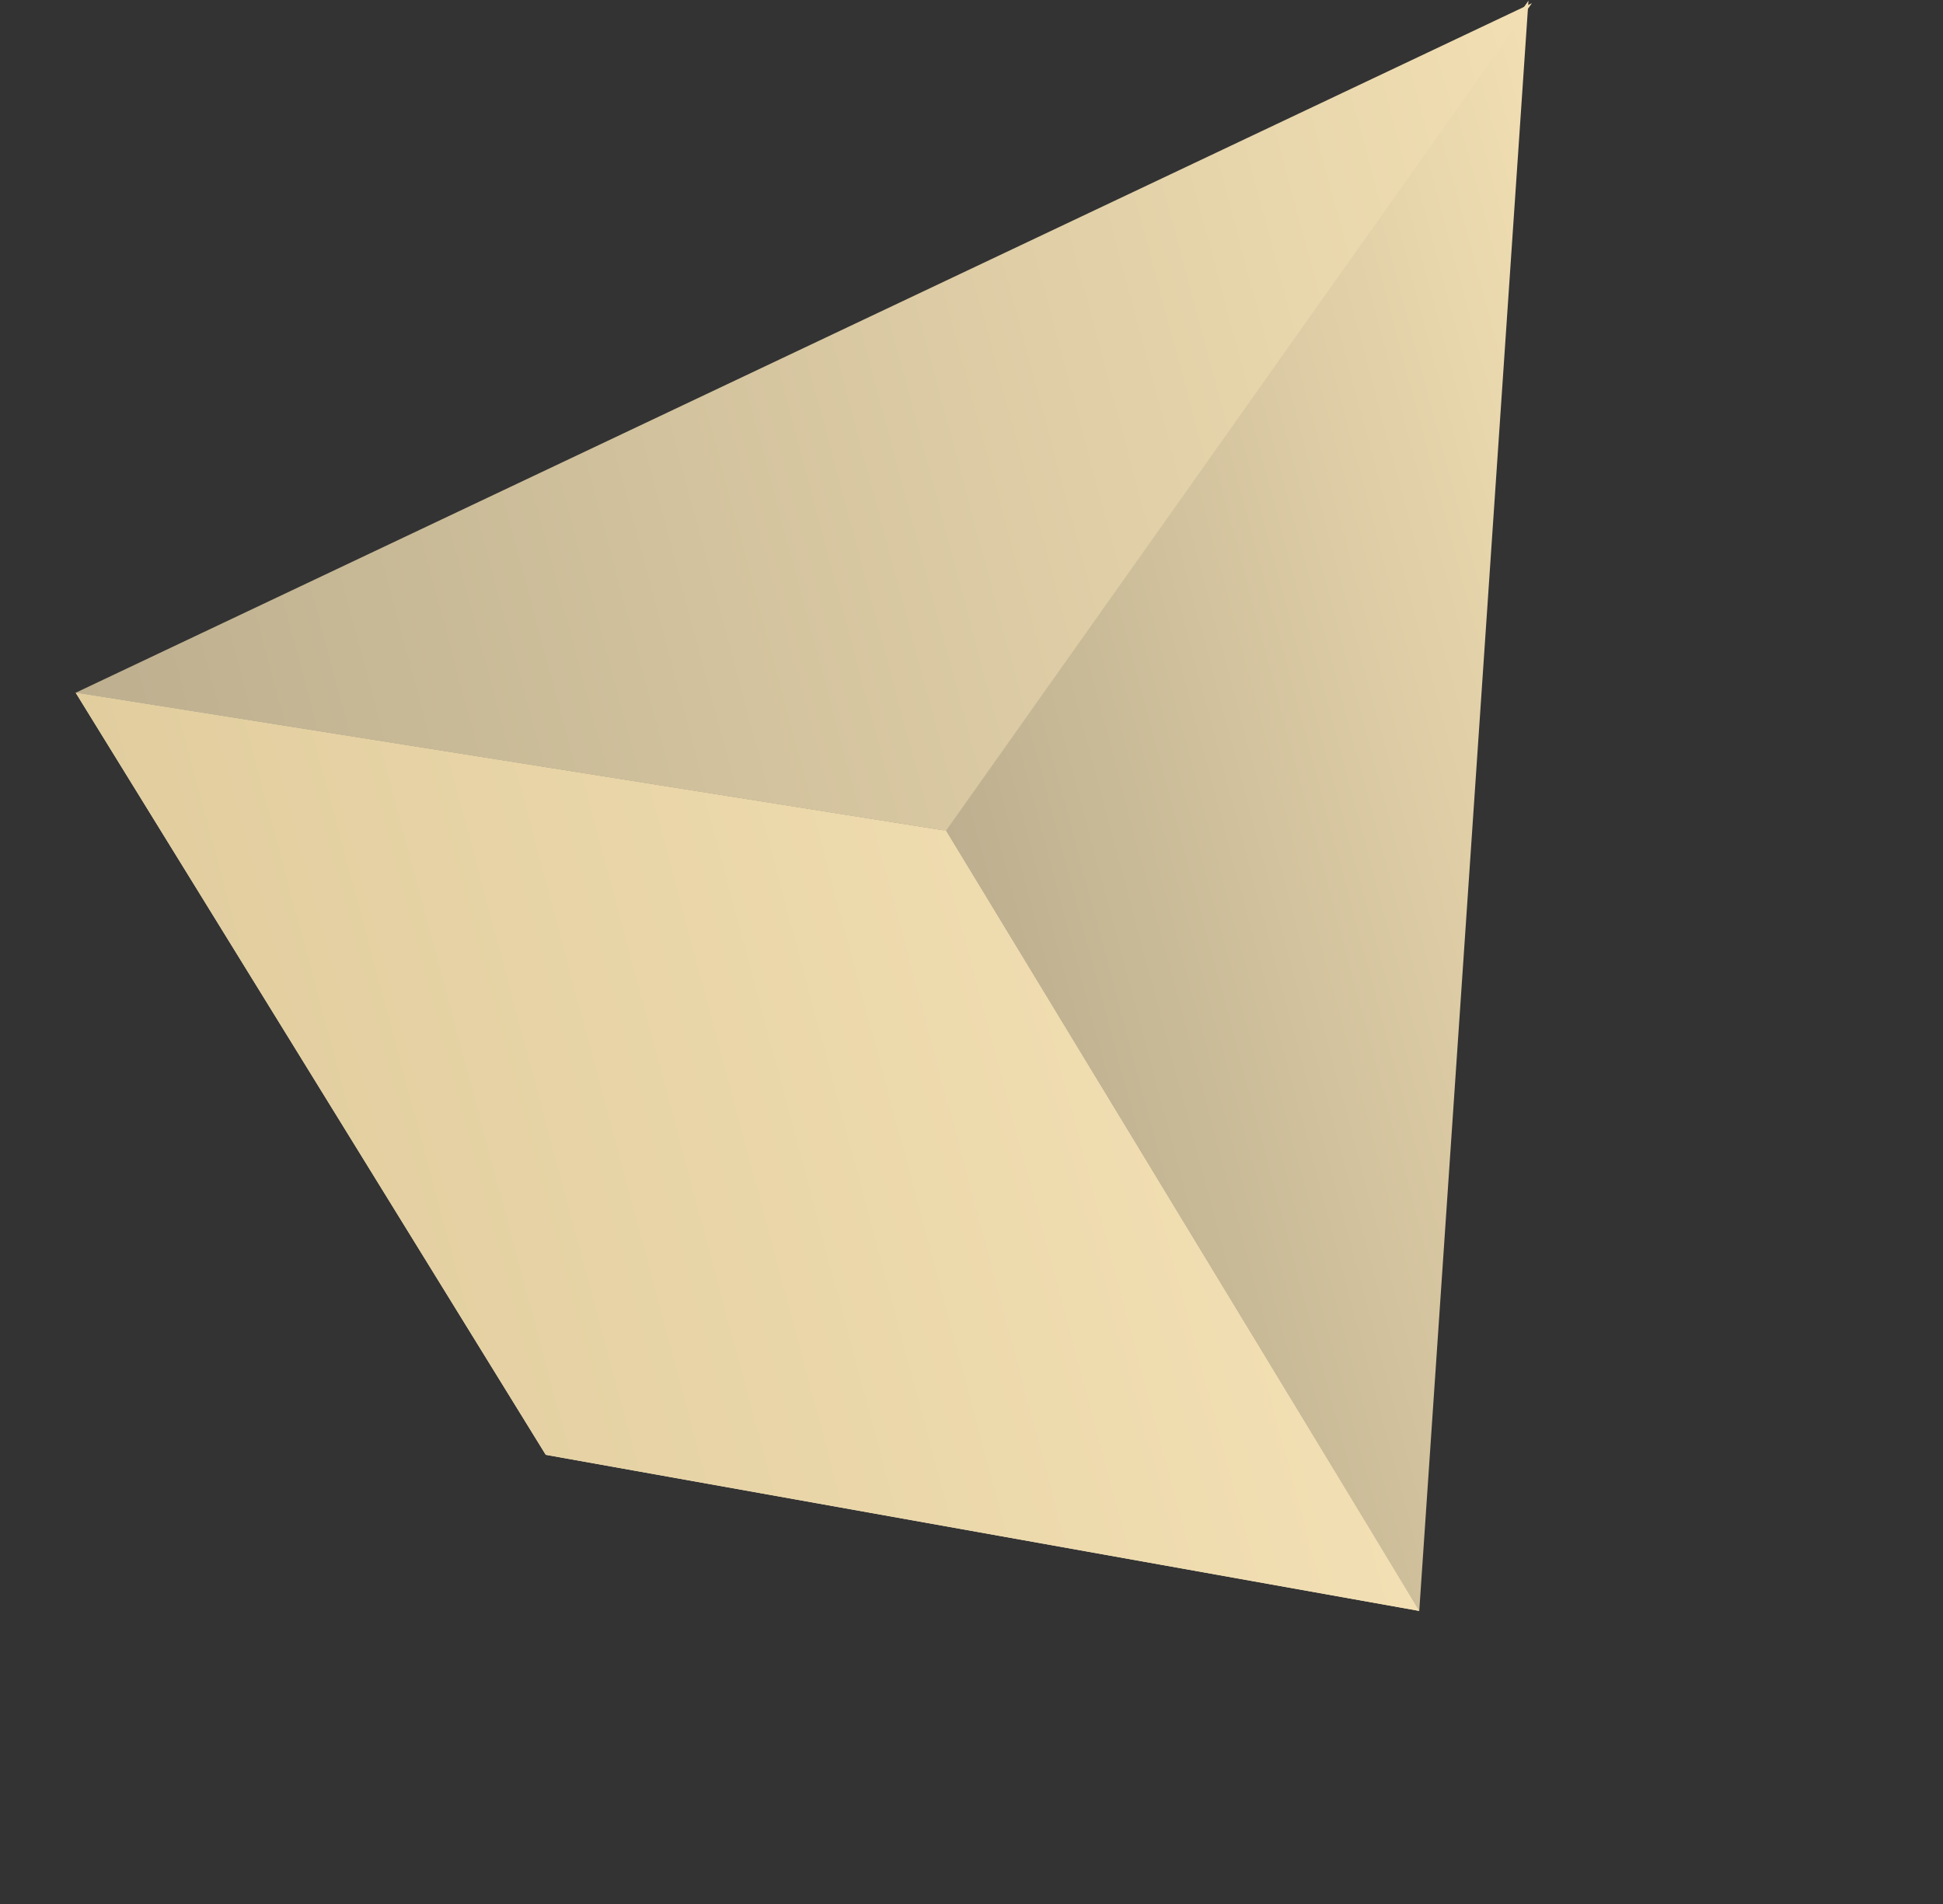 <?xml version="1.0" encoding="UTF-8"?> <svg xmlns="http://www.w3.org/2000/svg" width="101" height="99" viewBox="0 0 101 99" fill="none"><rect x="0" y="0" width="101" height="99" fill="#333333" stroke="none"/> <g clip-path="url(#clip0)"> <path d="M79.452 0.036L73.775 83.745L48.975 43.067L79.452 0.036Z" fill="url(#paint0_linear)"></path> <path d="M79.631 0.165L3.935 36.012L49.169 43.191L79.631 0.165Z" fill="url(#paint1_linear)"></path> <path d="M73.775 83.744L28.37 75.629L3.935 36.012L49.169 43.191L73.775 83.744Z" fill="url(#paint2_linear)"></path> <path d="M73.775 83.744L28.37 75.629L3.935 36.012L49.169 43.191L73.775 83.744Z" fill="url(#paint3_linear)"></path> </g> <defs> <linearGradient id="paint0_linear" x1="89.726" y1="38.377" x2="50.533" y2="48.879" gradientUnits="userSpaceOnUse"> <stop stop-color="#F2DFB3"></stop> <stop offset="1" stop-color="#BDAF8F"></stop> </linearGradient> <linearGradient id="paint1_linear" x1="83.989" y1="16.429" x2="4.402" y2="37.754" gradientUnits="userSpaceOnUse"> <stop stop-color="#F2DFB3"></stop> <stop offset="1" stop-color="#BDAF8F"></stop> </linearGradient> <linearGradient id="paint2_linear" x1="24.323" y1="85.06" x2="54.329" y2="33.118" gradientUnits="userSpaceOnUse"> <stop offset="0.008" stop-color="#FDF0D1"></stop> <stop offset="1" stop-color="#FBE7BA"></stop> </linearGradient> <linearGradient id="paint3_linear" x1="65.469" y1="52.747" x2="12.241" y2="67.009" gradientUnits="userSpaceOnUse"> <stop stop-color="#F2DFB3"></stop> <stop offset="1" stop-color="#E1CD9E"></stop> </linearGradient> <clipPath id="clip0"> <rect width="79.387" height="82.394" fill="white" transform="translate(79.587) rotate(75)"></rect> </clipPath> </defs> </svg> 